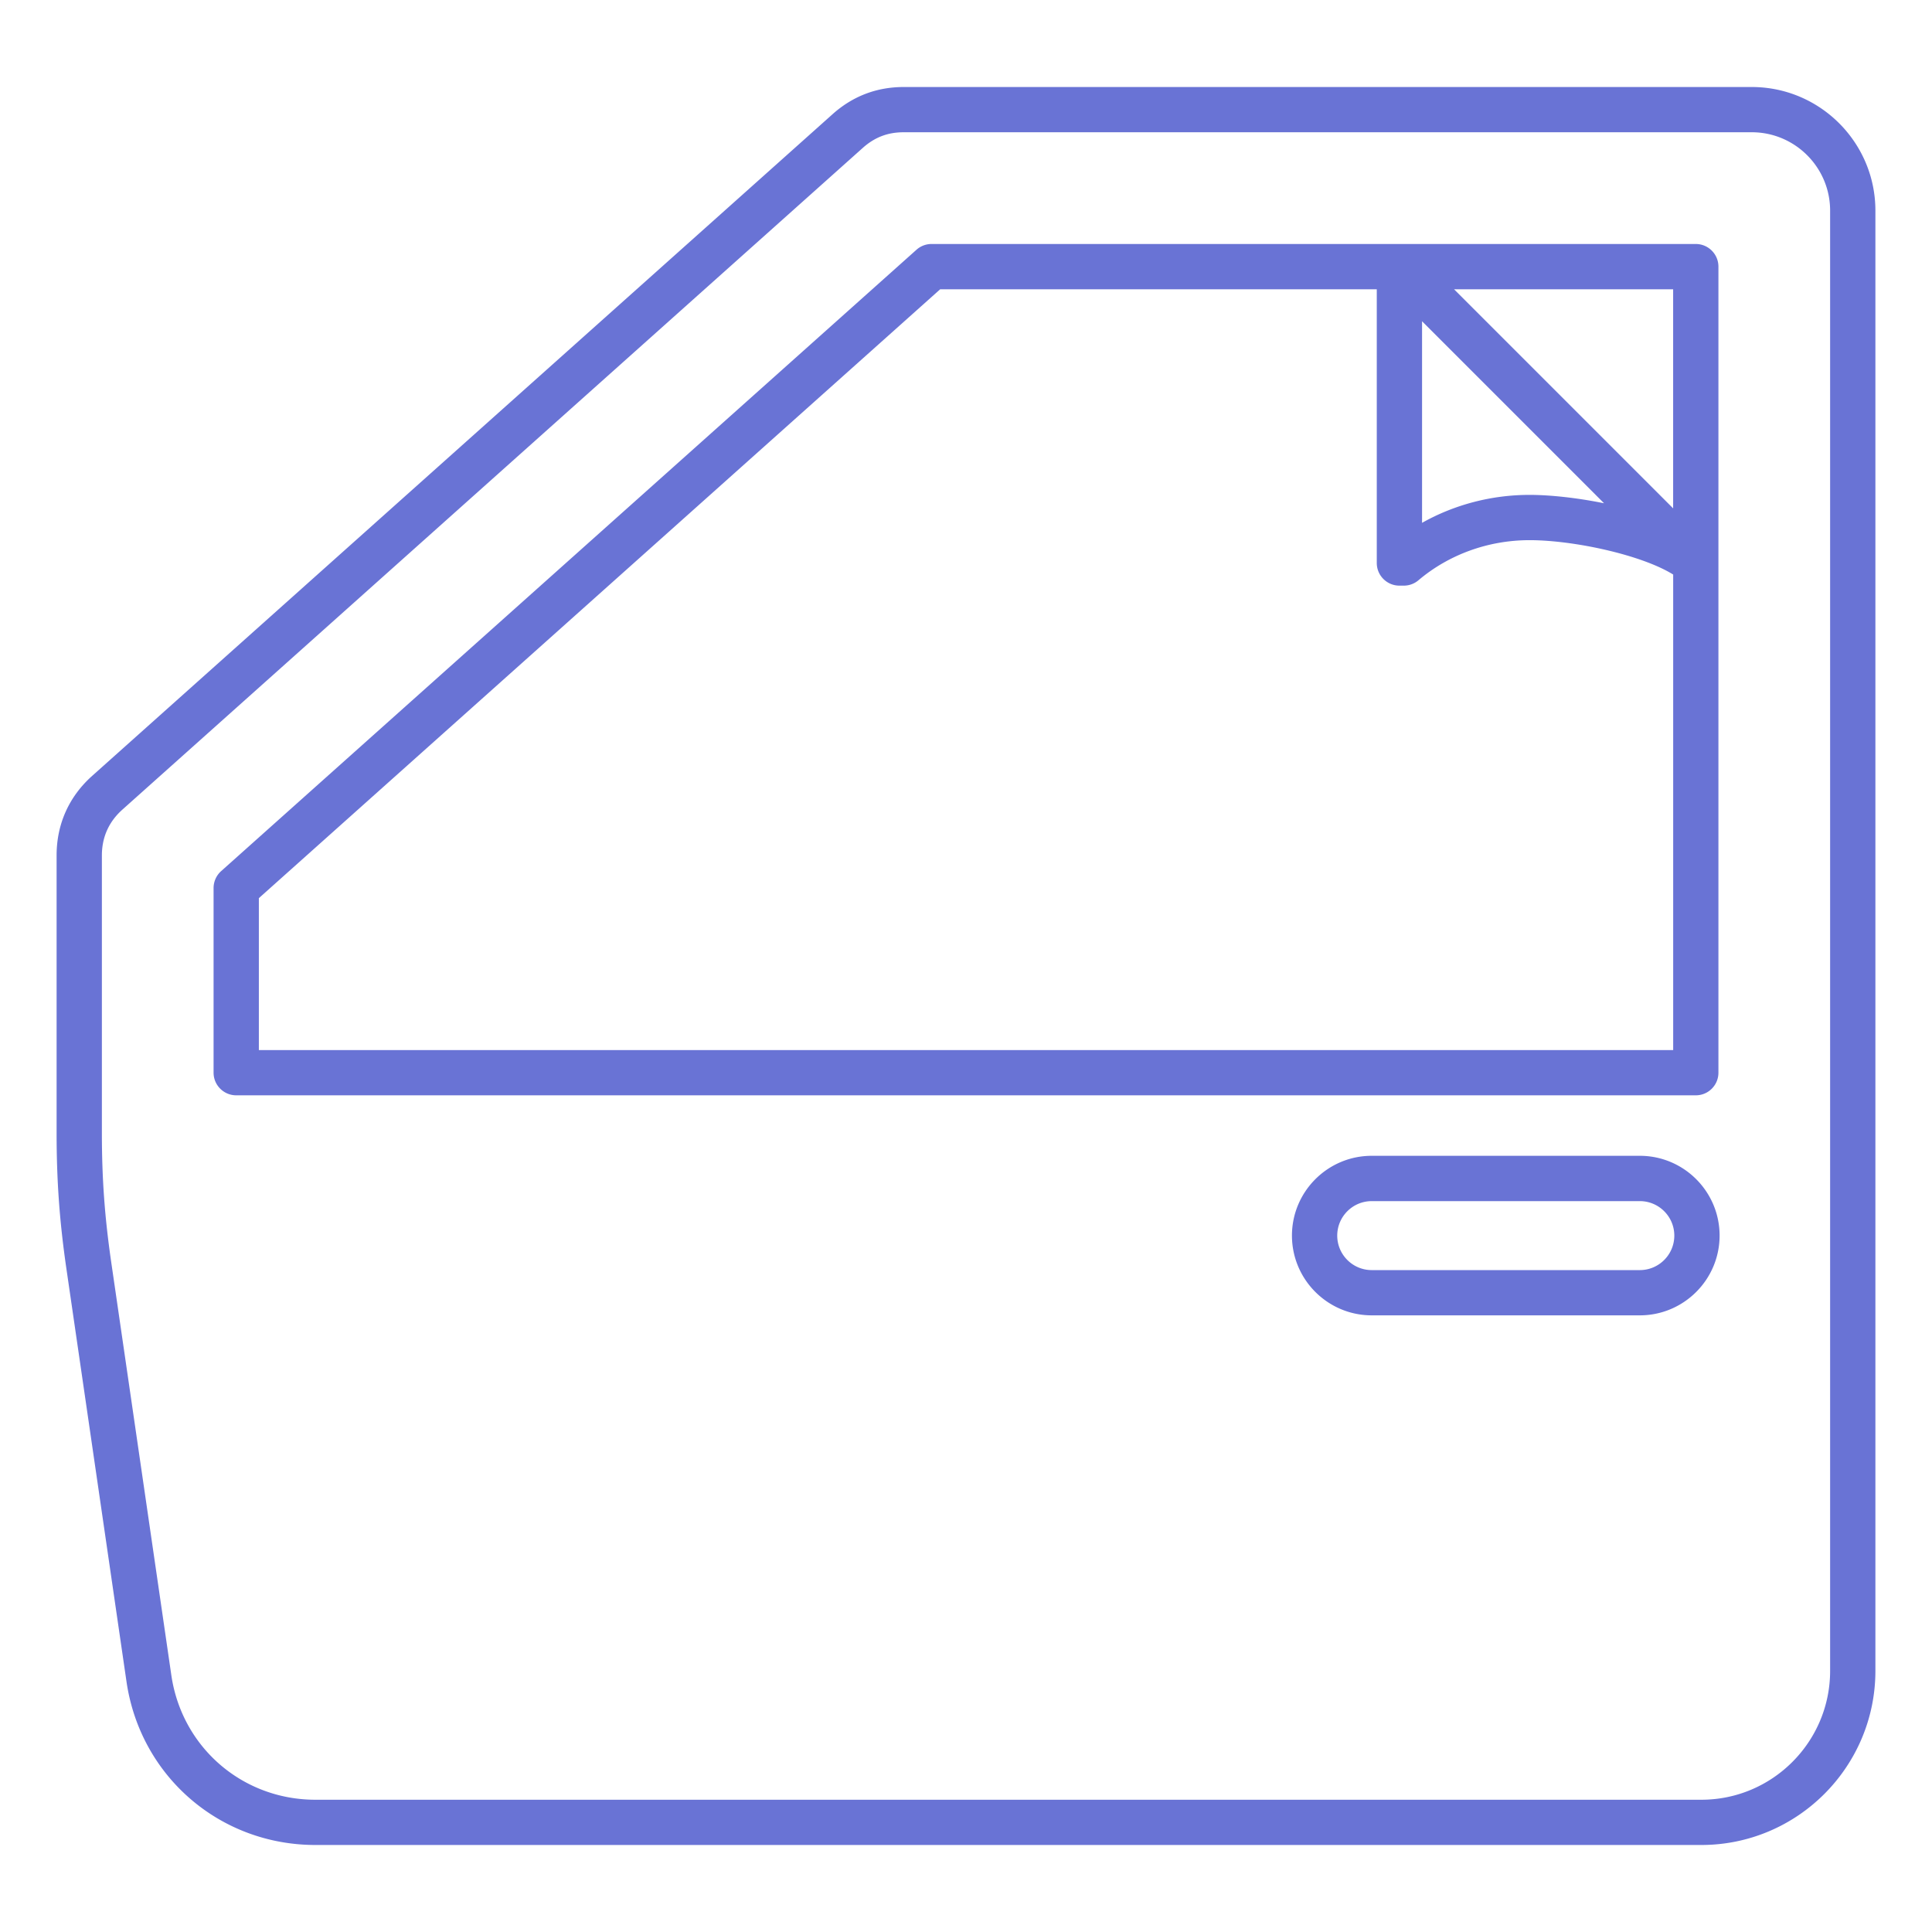 <svg xmlns="http://www.w3.org/2000/svg" version="1.1" xmlns:xlink="http://www.w3.org/1999/xlink" width="512" height="512" x="0" y="0" viewBox="0 0 512 512" style="enable-background:new 0 0 512 512" xml:space="preserve" class=""><g><path d="M464.24 23.06H239.5c-7.17 0-13.51 2.42-18.86 7.2L24.44 205.6c-6.18 5.52-9.44 12.82-9.44 21.1v73.5c0 12.75.78 23.57 2.62 36.18l15.9 109.25c3.65 25.09 24.71 43.31 50.07 43.31h367.28c25.44 0 46.13-20.7 46.13-46.14V55.82c0-18.07-14.7-32.76-32.76-32.76zM485 442.81c0 18.82-15.31 34.14-34.13 34.14H83.59c-19.34 0-35.41-13.89-38.19-33.04L29.5 334.66c-1.75-12.01-2.5-22.31-2.5-34.45v-73.5c0-4.84 1.83-8.93 5.44-12.16L228.64 39.2c3.17-2.83 6.62-4.15 10.86-4.15h224.74c11.45 0 20.76 9.31 20.76 20.76zm-29.6-158.53V70.66c0-3.31-2.69-6-6-6H246.87c-1.47 0-2.9.54-4 1.53L58.6 230.86a6.02 6.02 0 0 0-2 4.47v48.94c0 3.31 2.69 6 6 6h386.8c3.31.01 6-2.68 6-5.99zm-12-149.56-58.06-58.06h58.06zm-66.54-49.58 48.23 48.23c-7.25-1.47-14.36-2.22-19.74-2.22-10.1 0-19.92 2.59-28.49 7.41zM68.6 278.28v-40.26L249.16 76.66h115.7v72.54c0 3.31 2.69 6 6 6h1.16c1.42 0 2.79-.5 3.88-1.42 8.09-6.85 18.55-10.63 29.45-10.63 11.67 0 29.65 3.88 38.06 9.11v126.02zm365.97 28.02h-71.05c-11.66 0-21.14 9.49-21.14 21.14 0 11.66 9.49 21.14 21.14 21.14h71.05c11.66 0 21.14-9.49 21.14-21.14 0-11.66-9.48-21.14-21.14-21.14zm0 30.29h-71.05c-5.04 0-9.14-4.1-9.14-9.14s4.1-9.14 9.14-9.14h71.05c5.04 0 9.14 4.1 9.14 9.14s-4.1 9.14-9.14 9.14z" fill="#6973d5" opacity="1" data-original="#000000"></path></g></svg>